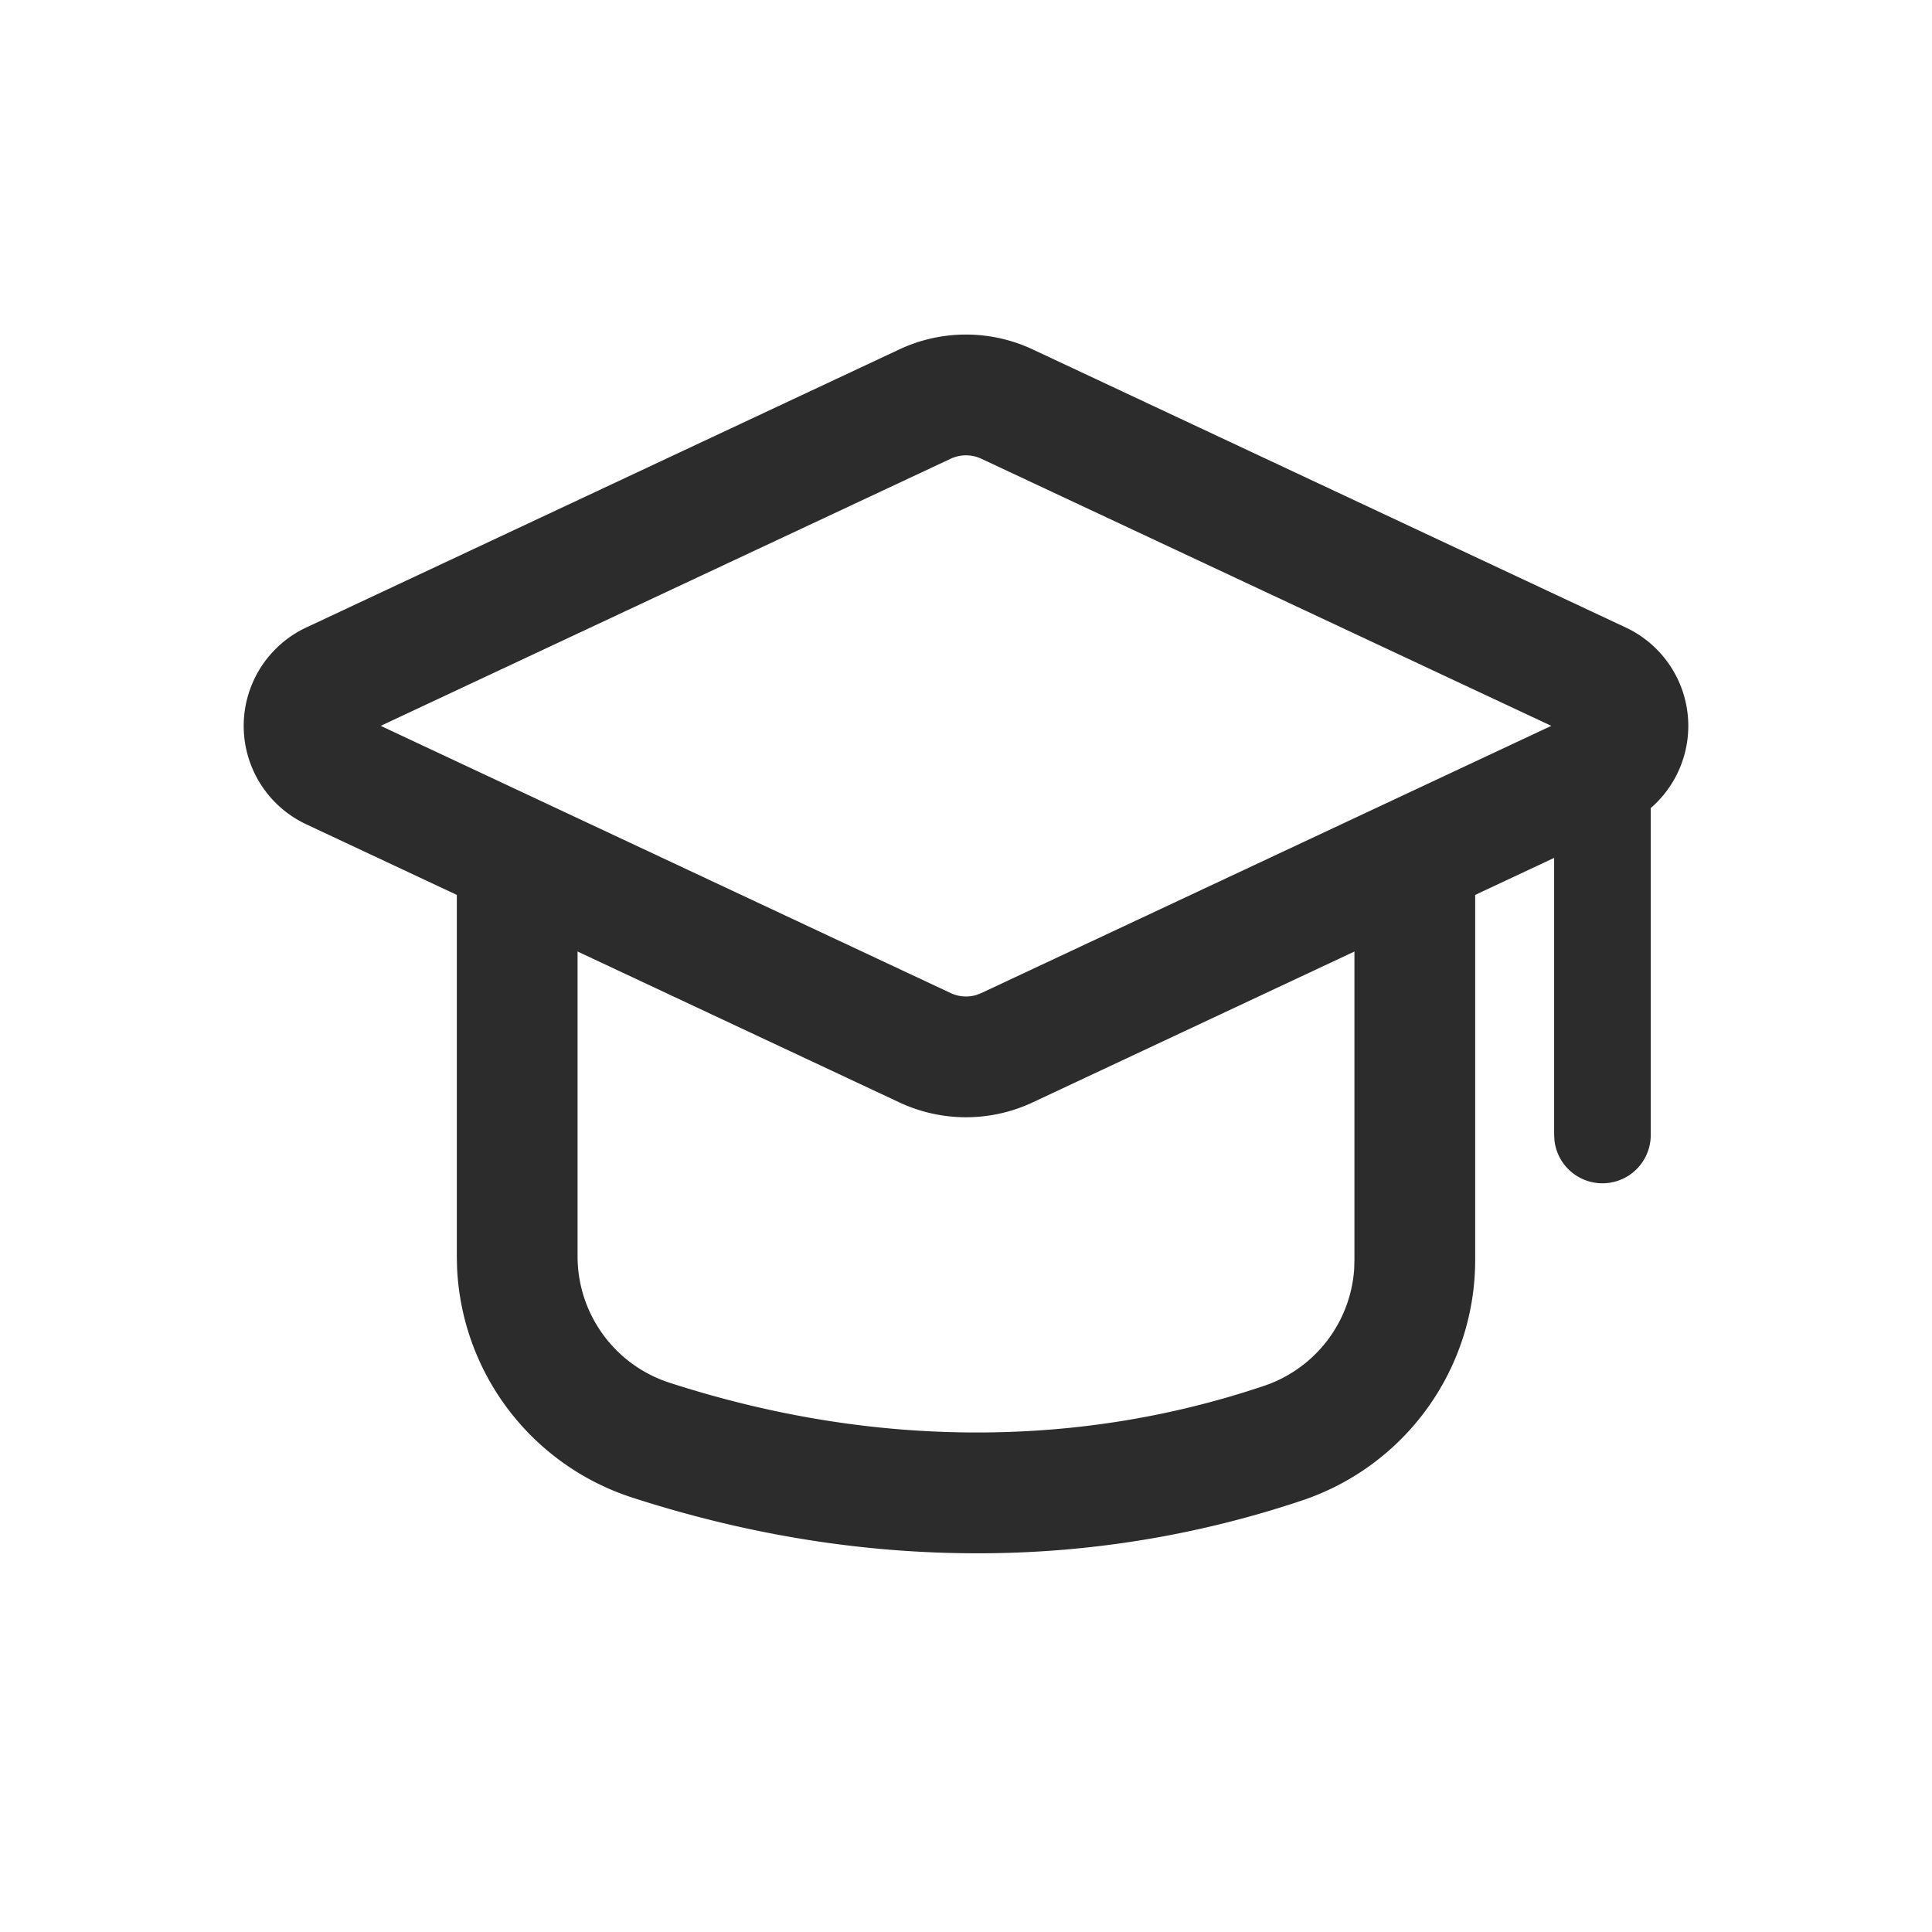 <svg xmlns="http://www.w3.org/2000/svg" xmlns:xlink="http://www.w3.org/1999/xlink" class="icon" viewBox="0 0 1024 1024" width="256" height="256"><path d="M306.125 439.68v226.202c0 30.566 19.712 57.6 48.742 66.995 54.502 17.613 108.749 26.368 162.867 26.368 52.429 0 103.091-8.192 152.141-24.678a70.4 70.4 0 0 0 47.872-62.003l0.128-4.736v-228.147h64v228.147a134.4 134.4 0 0 1-91.648 127.411 538.752 538.752 0 0 1-172.493 28.032c-60.877 0-121.754-9.856-182.528-29.491a134.4 134.4 0 0 1-92.954-121.856l-0.128-6.042v-226.202h64z" fill="#2c2c2c"></path><path d="M861.696 332.595L547.328 185.19a83.2 83.2 0 0 0-70.656 0L162.304 332.595a57.6 57.6 0 0 0 0 104.294l314.368 147.405a83.2 83.2 0 0 0 70.656 0l314.368-147.405a57.6 57.6 0 0 0 0-104.294z m-39.475 52.122l-302.08 141.619-2.637 1.024a19.2 19.2 0 0 1-13.645-1.024l-302.08-141.619 302.08-141.568a19.2 19.2 0 0 1 16.282 0l302.08 141.568z" fill="#2c2c2c"></path><path d="M849.331 396.8a25.6 25.6 0 0 1 25.446 22.605l0.154 2.995v179.2a25.6 25.6 0 0 1-51.021 2.995l-0.179-2.995v-179.2a25.6 25.6 0 0 1 25.6-25.6z" fill="#2c2c2c"></path></svg>